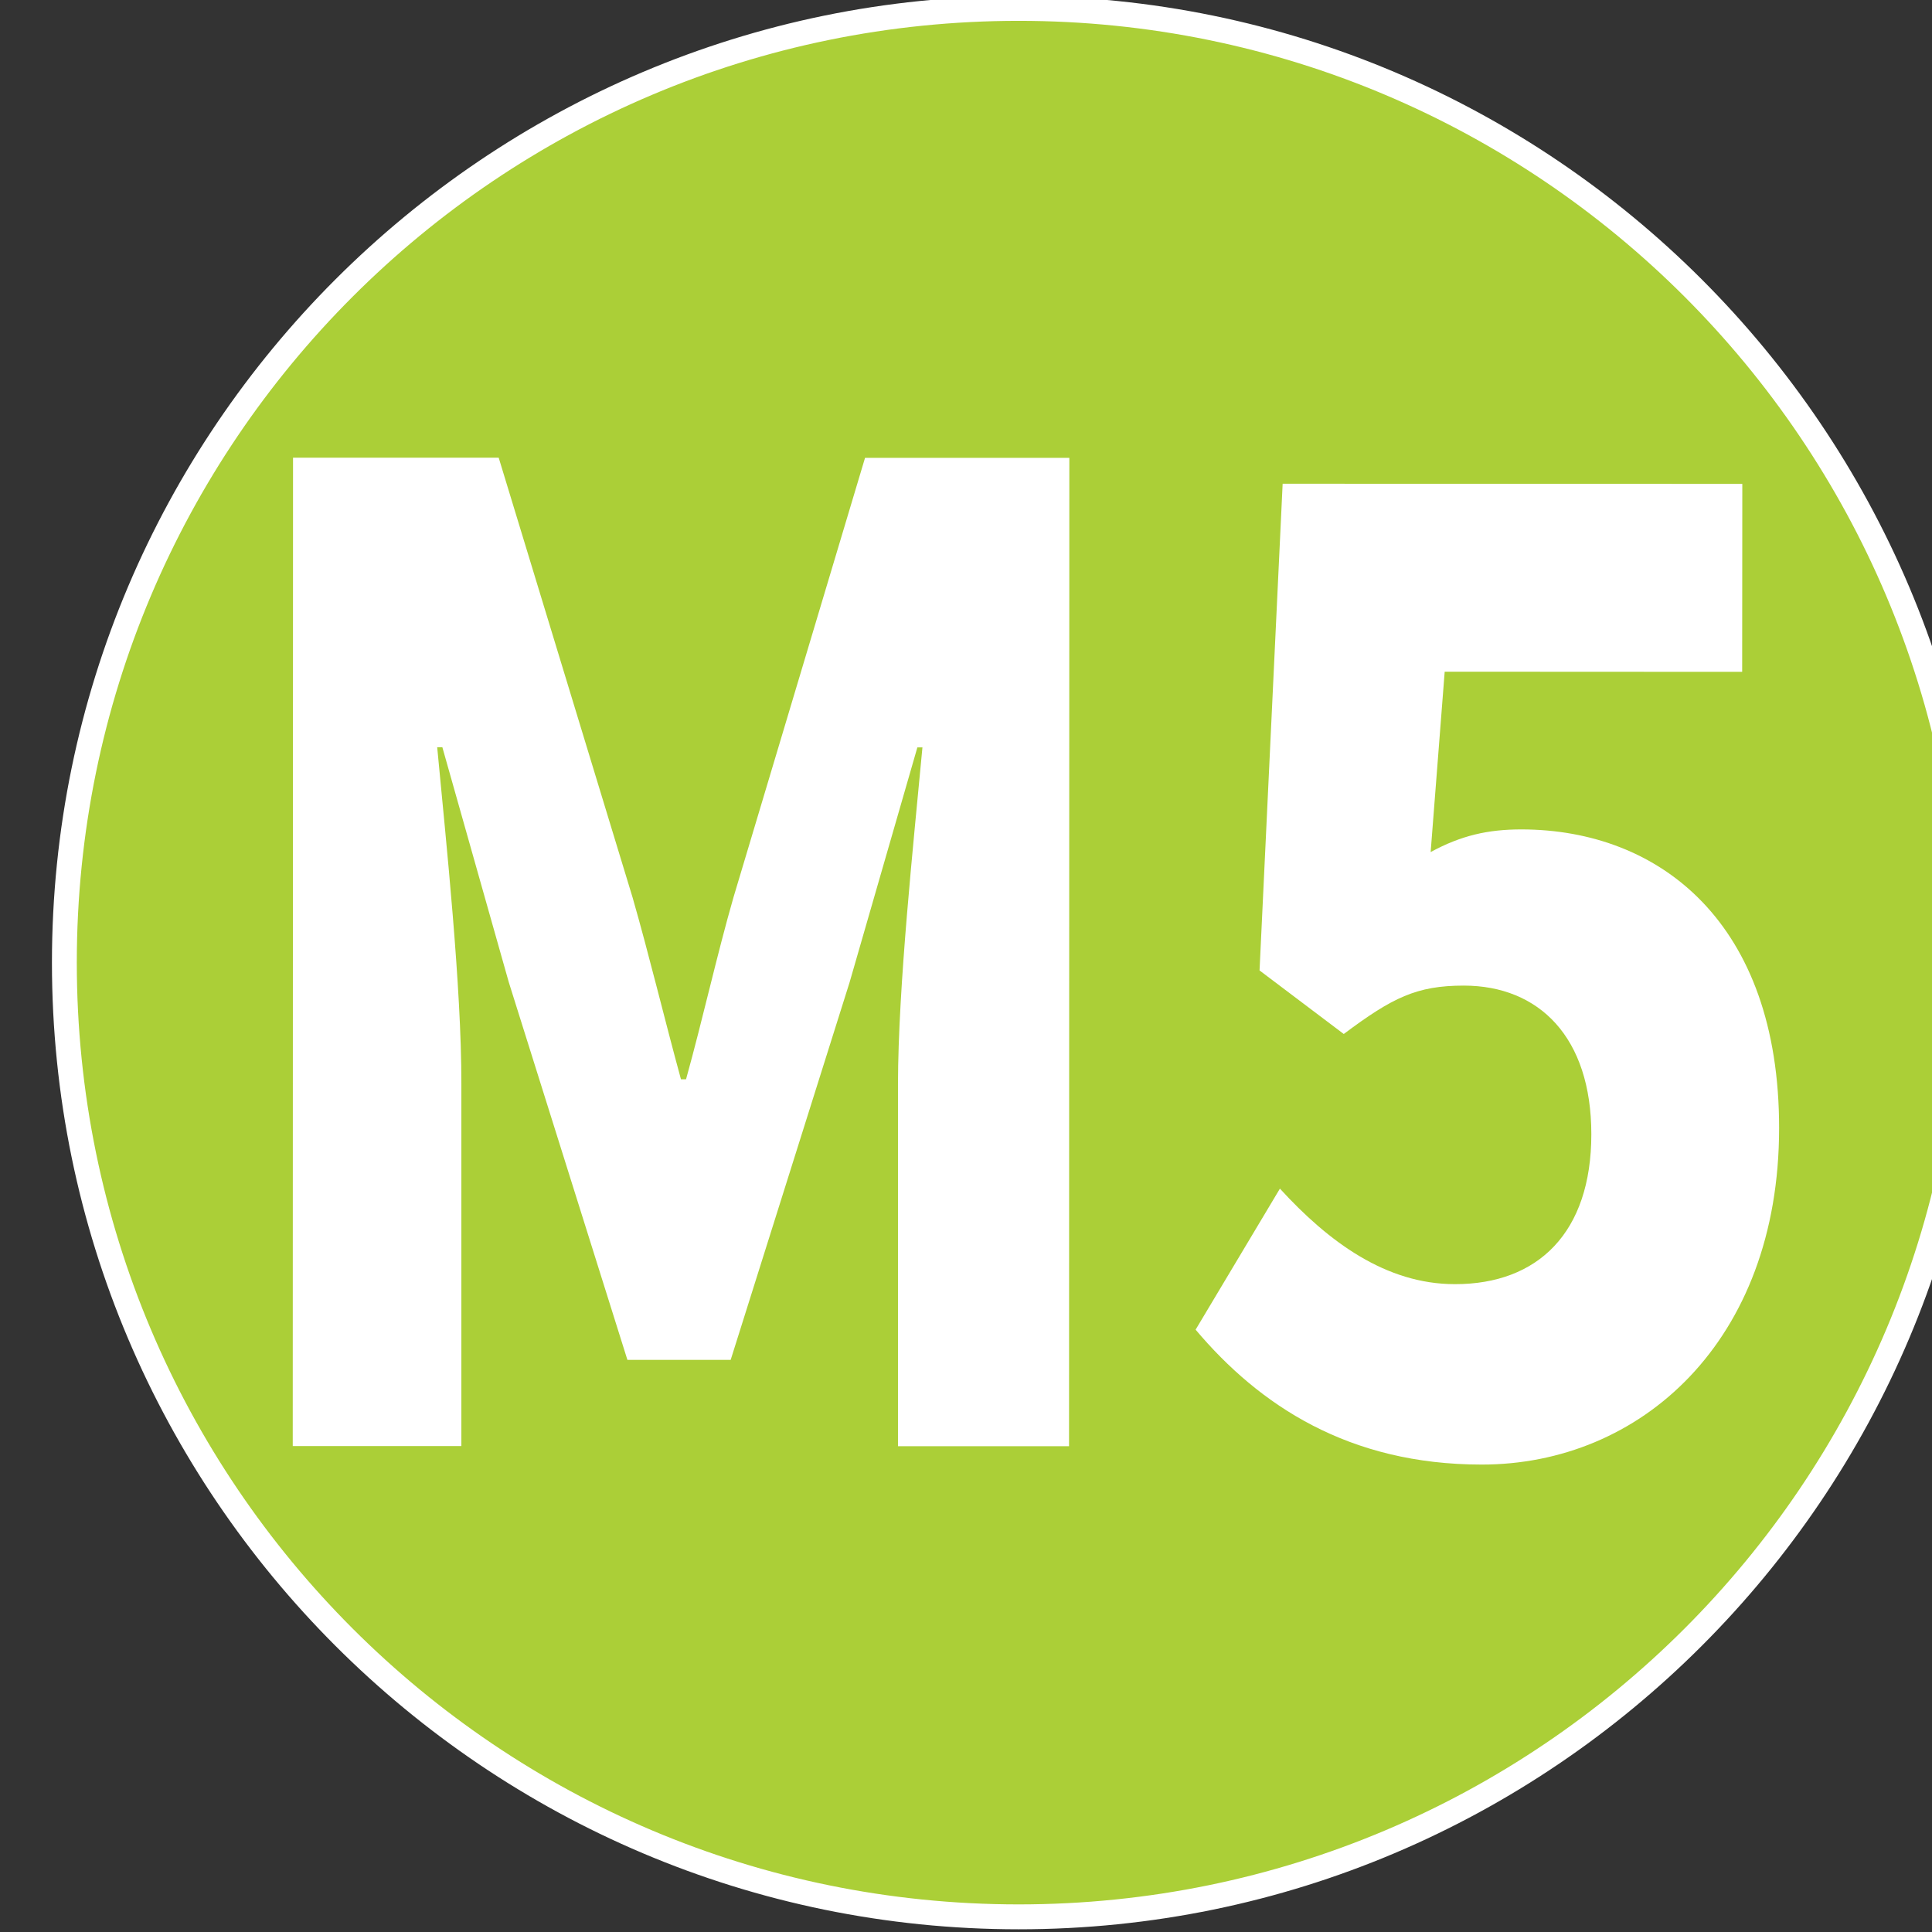 <?xml version="1.0" encoding="UTF-8" standalone="no"?>
<!-- Created with Inkscape (http://www.inkscape.org/) -->

<svg
   width="13.994mm"
   height="13.995mm"
   viewBox="0 0 13.994 13.995"
   version="1.1"
   id="svg98459"
   inkscape:version="1.1.1 (3bf5ae0d25, 2021-09-20)"
   sodipodi:docname="M5.svg"
   xmlns:inkscape="http://www.inkscape.org/namespaces/inkscape"
   xmlns:sodipodi="http://sodipodi.sourceforge.net/DTD/sodipodi-0.dtd"
   xmlns="http://www.w3.org/2000/svg"
   xmlns:svg="http://www.w3.org/2000/svg">
  <rect x="0" y="0" width="13.994" height="13.995" fill="#333333" stroke="none"/>
  <sodipodi:namedview
     id="namedview98461"
     pagecolor="#ffffff"
     bordercolor="#666666"
     borderopacity="1.0"
     inkscape:pageshadow="2"
     inkscape:pageopacity="0.0"
     inkscape:pagecheckerboard="0"
     inkscape:document-units="mm"
     showgrid="false"
     fit-margin-top="0"
     fit-margin-left="0"
     fit-margin-right="0"
     fit-margin-bottom="0"
     inkscape:zoom="8.1840269"
     inkscape:cx="4.643191"
     inkscape:cy="18.511669"
     inkscape:window-width="1920"
     inkscape:window-height="1001"
     inkscape:window-x="-9"
     inkscape:window-y="-9"
     inkscape:window-maximized="1"
     inkscape:current-layer="layer1" />
  <defs
     id="defs98456" />
  <g
     inkscape:label="Layer 1"
     inkscape:groupmode="layer"
     id="layer1"
     transform="translate(-60.835,-89.715)">
    <g
       id="g100184"
       transform="matrix(0.353,0,0,-0.353,-434.07,135.577)">
      <g
         id="g55829"
         transform="translate(1422.9,90.589)">
        <path
           d="m 0,0 c -10.798,0 -19.582,8.783 -19.582,19.58 0,10.796 8.784,19.579 19.582,19.579 10.795,0 19.577,-8.783 19.577,-19.579 C 19.577,8.783 10.795,0 0,0"
           style="fill:#abcf37;fill-opacity:1;fill-rule:evenodd;stroke:none"
           id="path55831" />
      </g>
      <g
         id="g55833"
         transform="translate(1422.9,130.003)">
        <path
           d="m 0,0 c -10.938,0 -19.837,-8.897 -19.837,-19.835 0,-10.936 8.899,-19.835 19.837,-19.835 10.935,0 19.832,8.899 19.832,19.835 C 19.832,-8.897 10.935,0 0,0 m 0,-0.51 c 10.67,0 19.321,-8.649 19.321,-19.325 0,-10.675 -8.651,-19.324 -19.321,-19.324 -10.673,0 -19.327,8.649 -19.327,19.324 0,10.676 8.654,19.325 19.327,19.325"
           style="fill:#ffffff;fill-opacity:1;fill-rule:nonzero;stroke:none"
           id="path55835" />
      </g>
      <g
         id="g55837"
         transform="translate(1408.01,120.529)">
        <path
           d="m 0,0 h 4.22 l 2.747,-9.023 c 0.34,-1.183 0.654,-2.49 0.993,-3.732 h 0.104 c 0.345,1.242 0.633,2.549 0.973,3.732 l 2.7,9.02 h 4.192 l -0.006,-20.28 h -3.51 v 7.432 c 0.003,1.992 0.319,4.947 0.502,6.907 H 12.811 L 11.42,-10.765 8.98,-18.512 H 6.861 l -2.434,7.75 -1.363,4.821 H 2.958 c 0.185,-1.96 0.499,-4.915 0.496,-6.907 v -7.432 h -3.46 z"
           style="fill:#ffffff;fill-opacity:1;fill-rule:nonzero;stroke:none"
           id="path55839" />
      </g>
      <g
         id="g55841"
         transform="translate(1426.53,102.637)">
        <path
           d="M 0,0 1.73,2.894 C 2.725,1.806 3.903,0.934 5.319,0.934 7.021,0.931 8.12,1.988 8.12,4.01 8.12,6 7.049,7.058 5.504,7.06 4.534,7.06 4.038,6.813 3.04,6.067 L 1.312,7.371 1.786,17.358 11.218,17.355 11.215,13.498 5.111,13.501 4.823,9.8 c 0.628,0.342 1.18,0.465 1.862,0.465 2.854,-0.003 5.29,-1.932 5.288,-6.129 0,-4.389 -2.855,-6.907 -6.104,-6.904 C 3.143,-2.768 1.31,-1.554 0,0"
           style="fill:#ffffff;fill-opacity:1;fill-rule:nonzero;stroke:none"
           id="path55843" />
      </g>
    </g>
  </g>
</svg>
